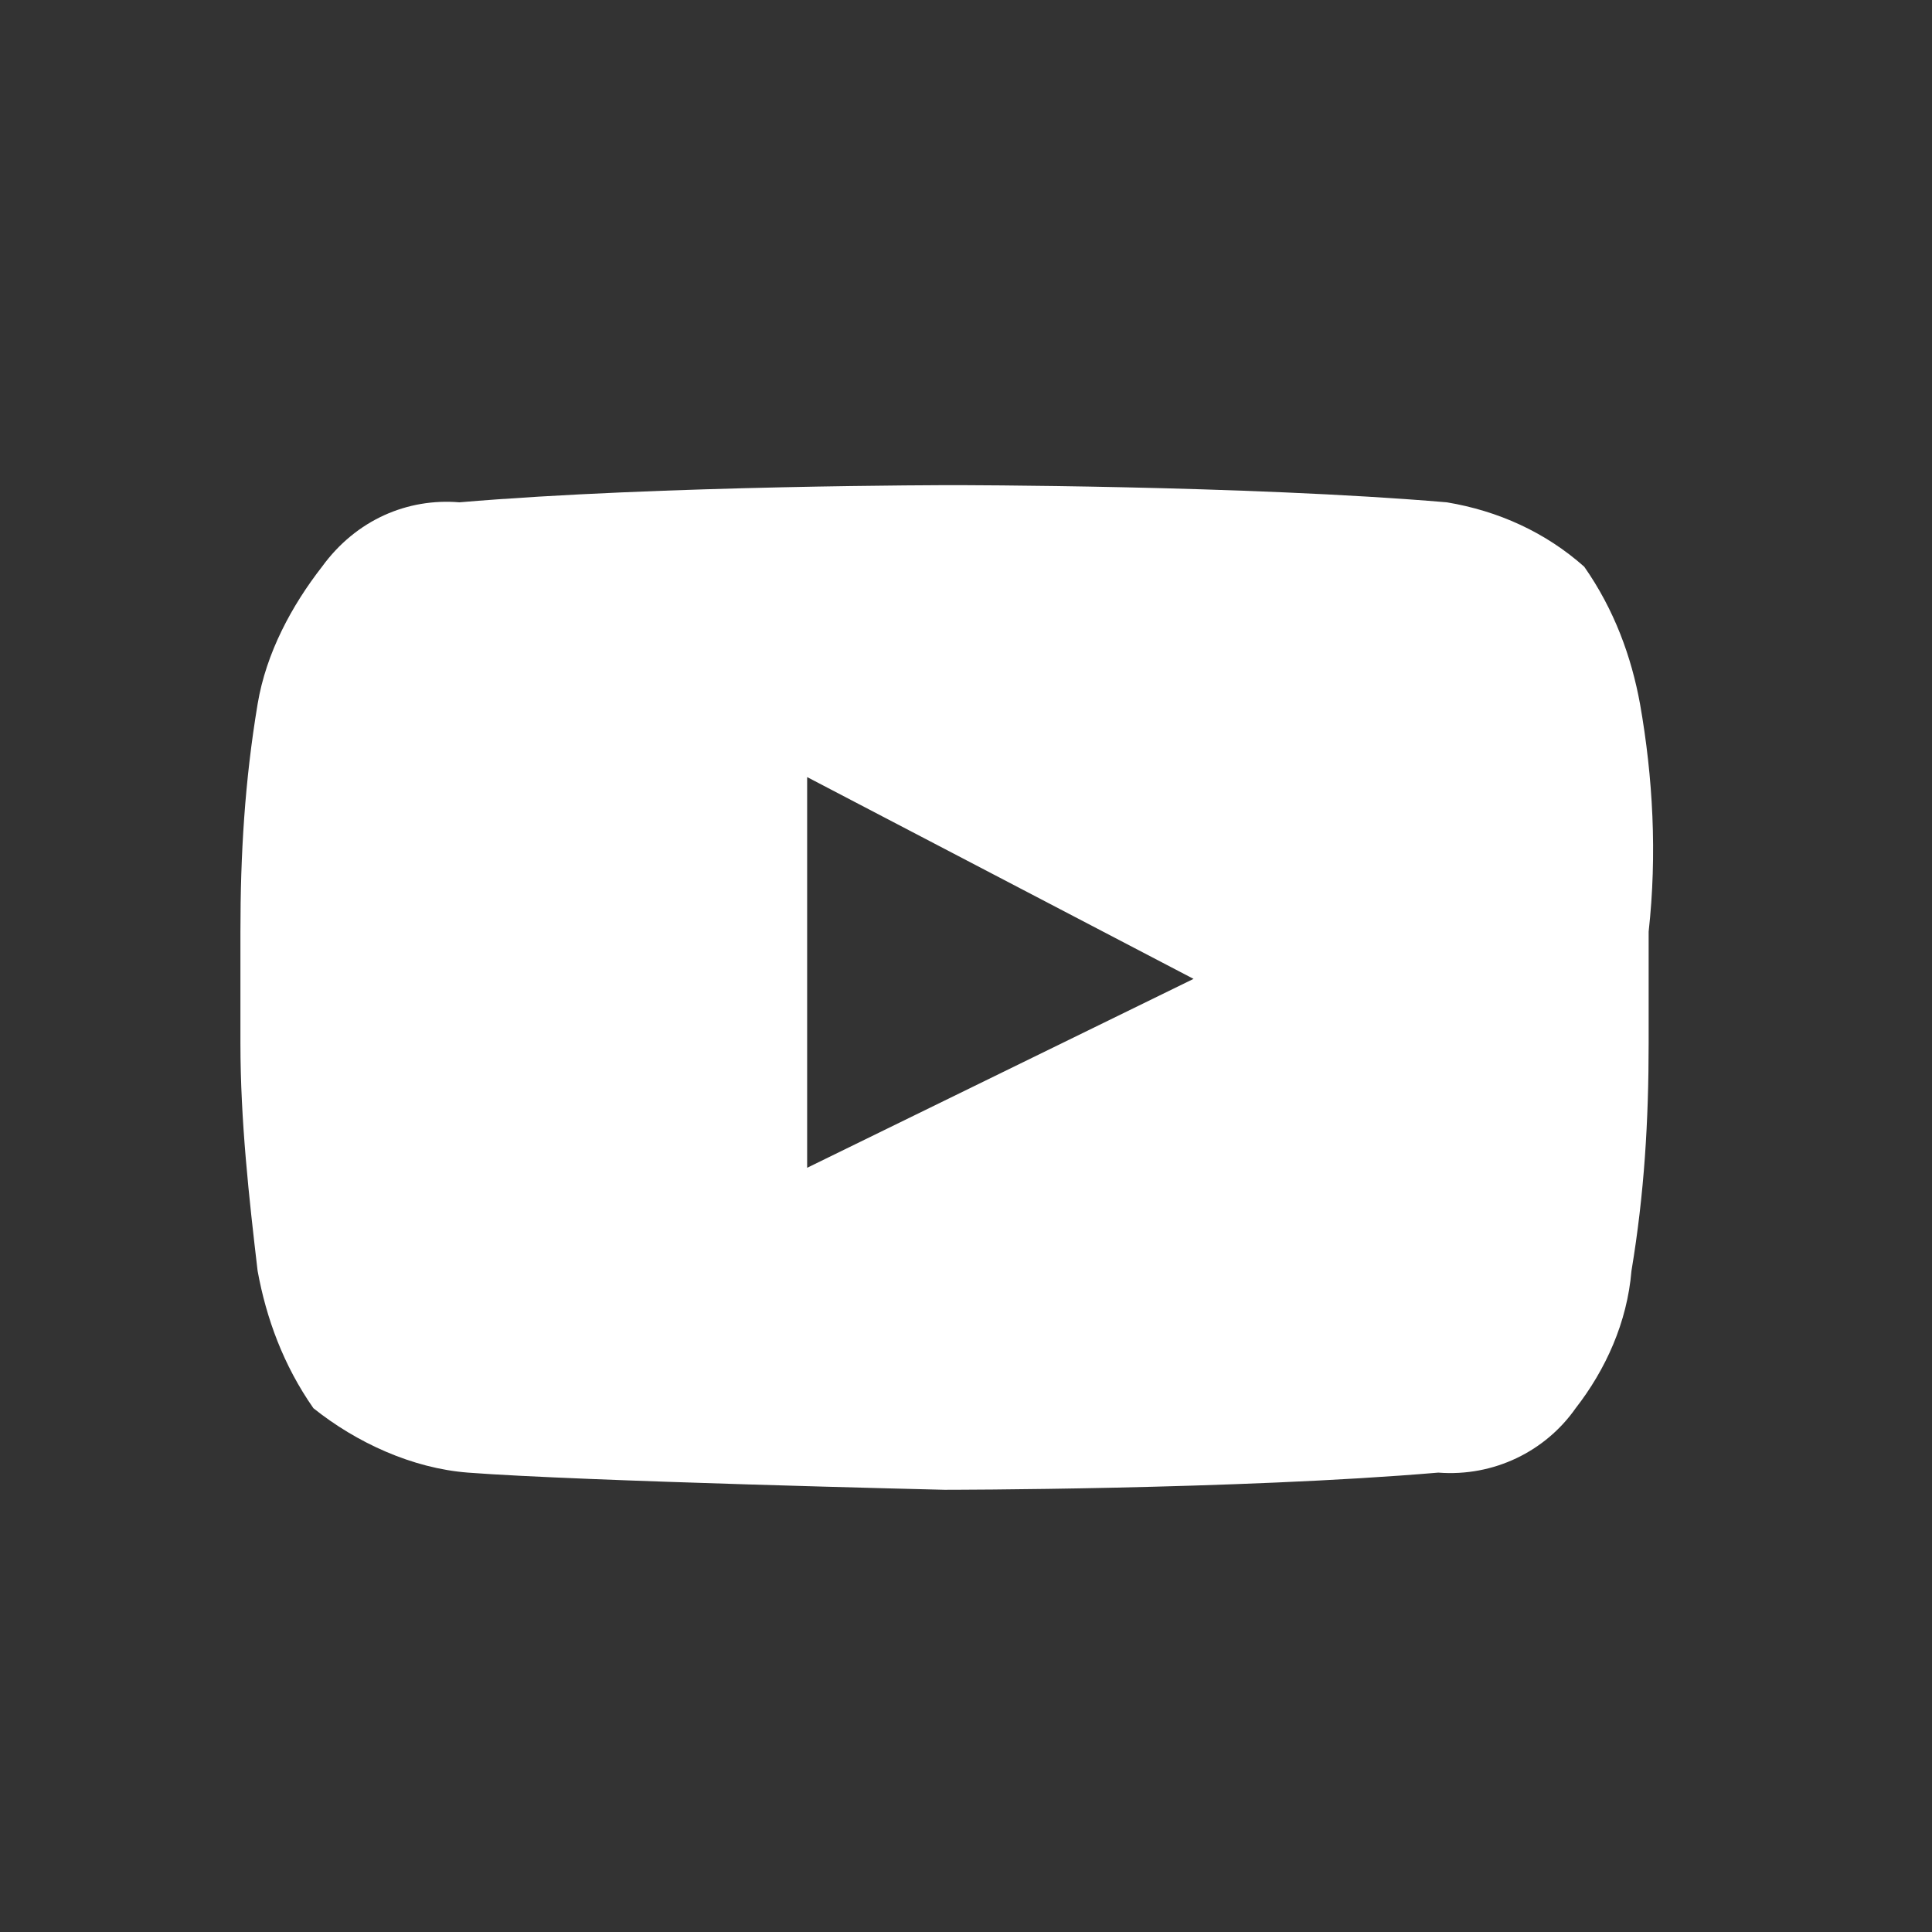 <?xml version="1.0" encoding="utf-8"?>
<!-- Generator: Adobe Illustrator 27.7.0, SVG Export Plug-In . SVG Version: 6.00 Build 0)  -->
<svg version="1.1" id="Layer_1" xmlns="http://www.w3.org/2000/svg" xmlns:xlink="http://www.w3.org/1999/xlink" x="0px" y="0px"
	 width="45px" height="45px" viewBox="0 0 45 45" style="enable-background:new 0 0 45 45;" xml:space="preserve">
<rect x="0" y="0" width="45" height="45" fill="#333333" stroke="none"/>
<style type="text/css">
	.st0{clip-path:url(#SVGID_00000163766439806349704030000013334678699172522163_);}
	.st1{fill:#FFFFFF;}
	.st2{fill:none;}
</style>
<g>
	<defs>
		<rect id="SVGID_1_" width="45" height="45"/>
	</defs>
	<clipPath id="SVGID_00000075122602947998173630000015741497312097517968_">
		<use xlink:href="#SVGID_1_"  style="overflow:visible;"/>
	</clipPath>
	<g id="a" style="clip-path:url(#SVGID_00000075122602947998173630000015741497312097517968_);">
		<g transform="translate(5 10)">
			<g transform="translate(0 0)">
				<path class="st1" d="M33.2,6.4c-0.2-1.1-0.6-2.2-1.3-3.2c-0.9-0.8-2-1.3-3.2-1.5c-4.7-0.4-11.5-0.4-11.5-0.4s-6.8,0-11.5,0.4
					C4.5,1.6,3.3,2.1,2.5,3.2c-0.7,0.9-1.3,2-1.5,3.2c-0.3,1.8-0.4,3.5-0.4,5.3v2.6c0,1.8,0.2,3.6,0.4,5.3c0.2,1.1,0.6,2.2,1.3,3.2
					c1,0.8,2.3,1.4,3.6,1.5C8.5,24.5,17,24.7,17,24.7s6.8,0,11.5-0.4c1.3,0.1,2.5-0.5,3.2-1.5c0.7-0.9,1.2-2,1.3-3.2
					c0.3-1.8,0.4-3.5,0.4-5.3v-2.6C33.6,9.9,33.5,8.1,33.2,6.4z M13.8,17.2V8.1l9,4.7L13.8,17.2z"/>
			</g>
		</g>
		<rect class="st2" width="45" height="45"/>
	</g>
</g>
</svg>
